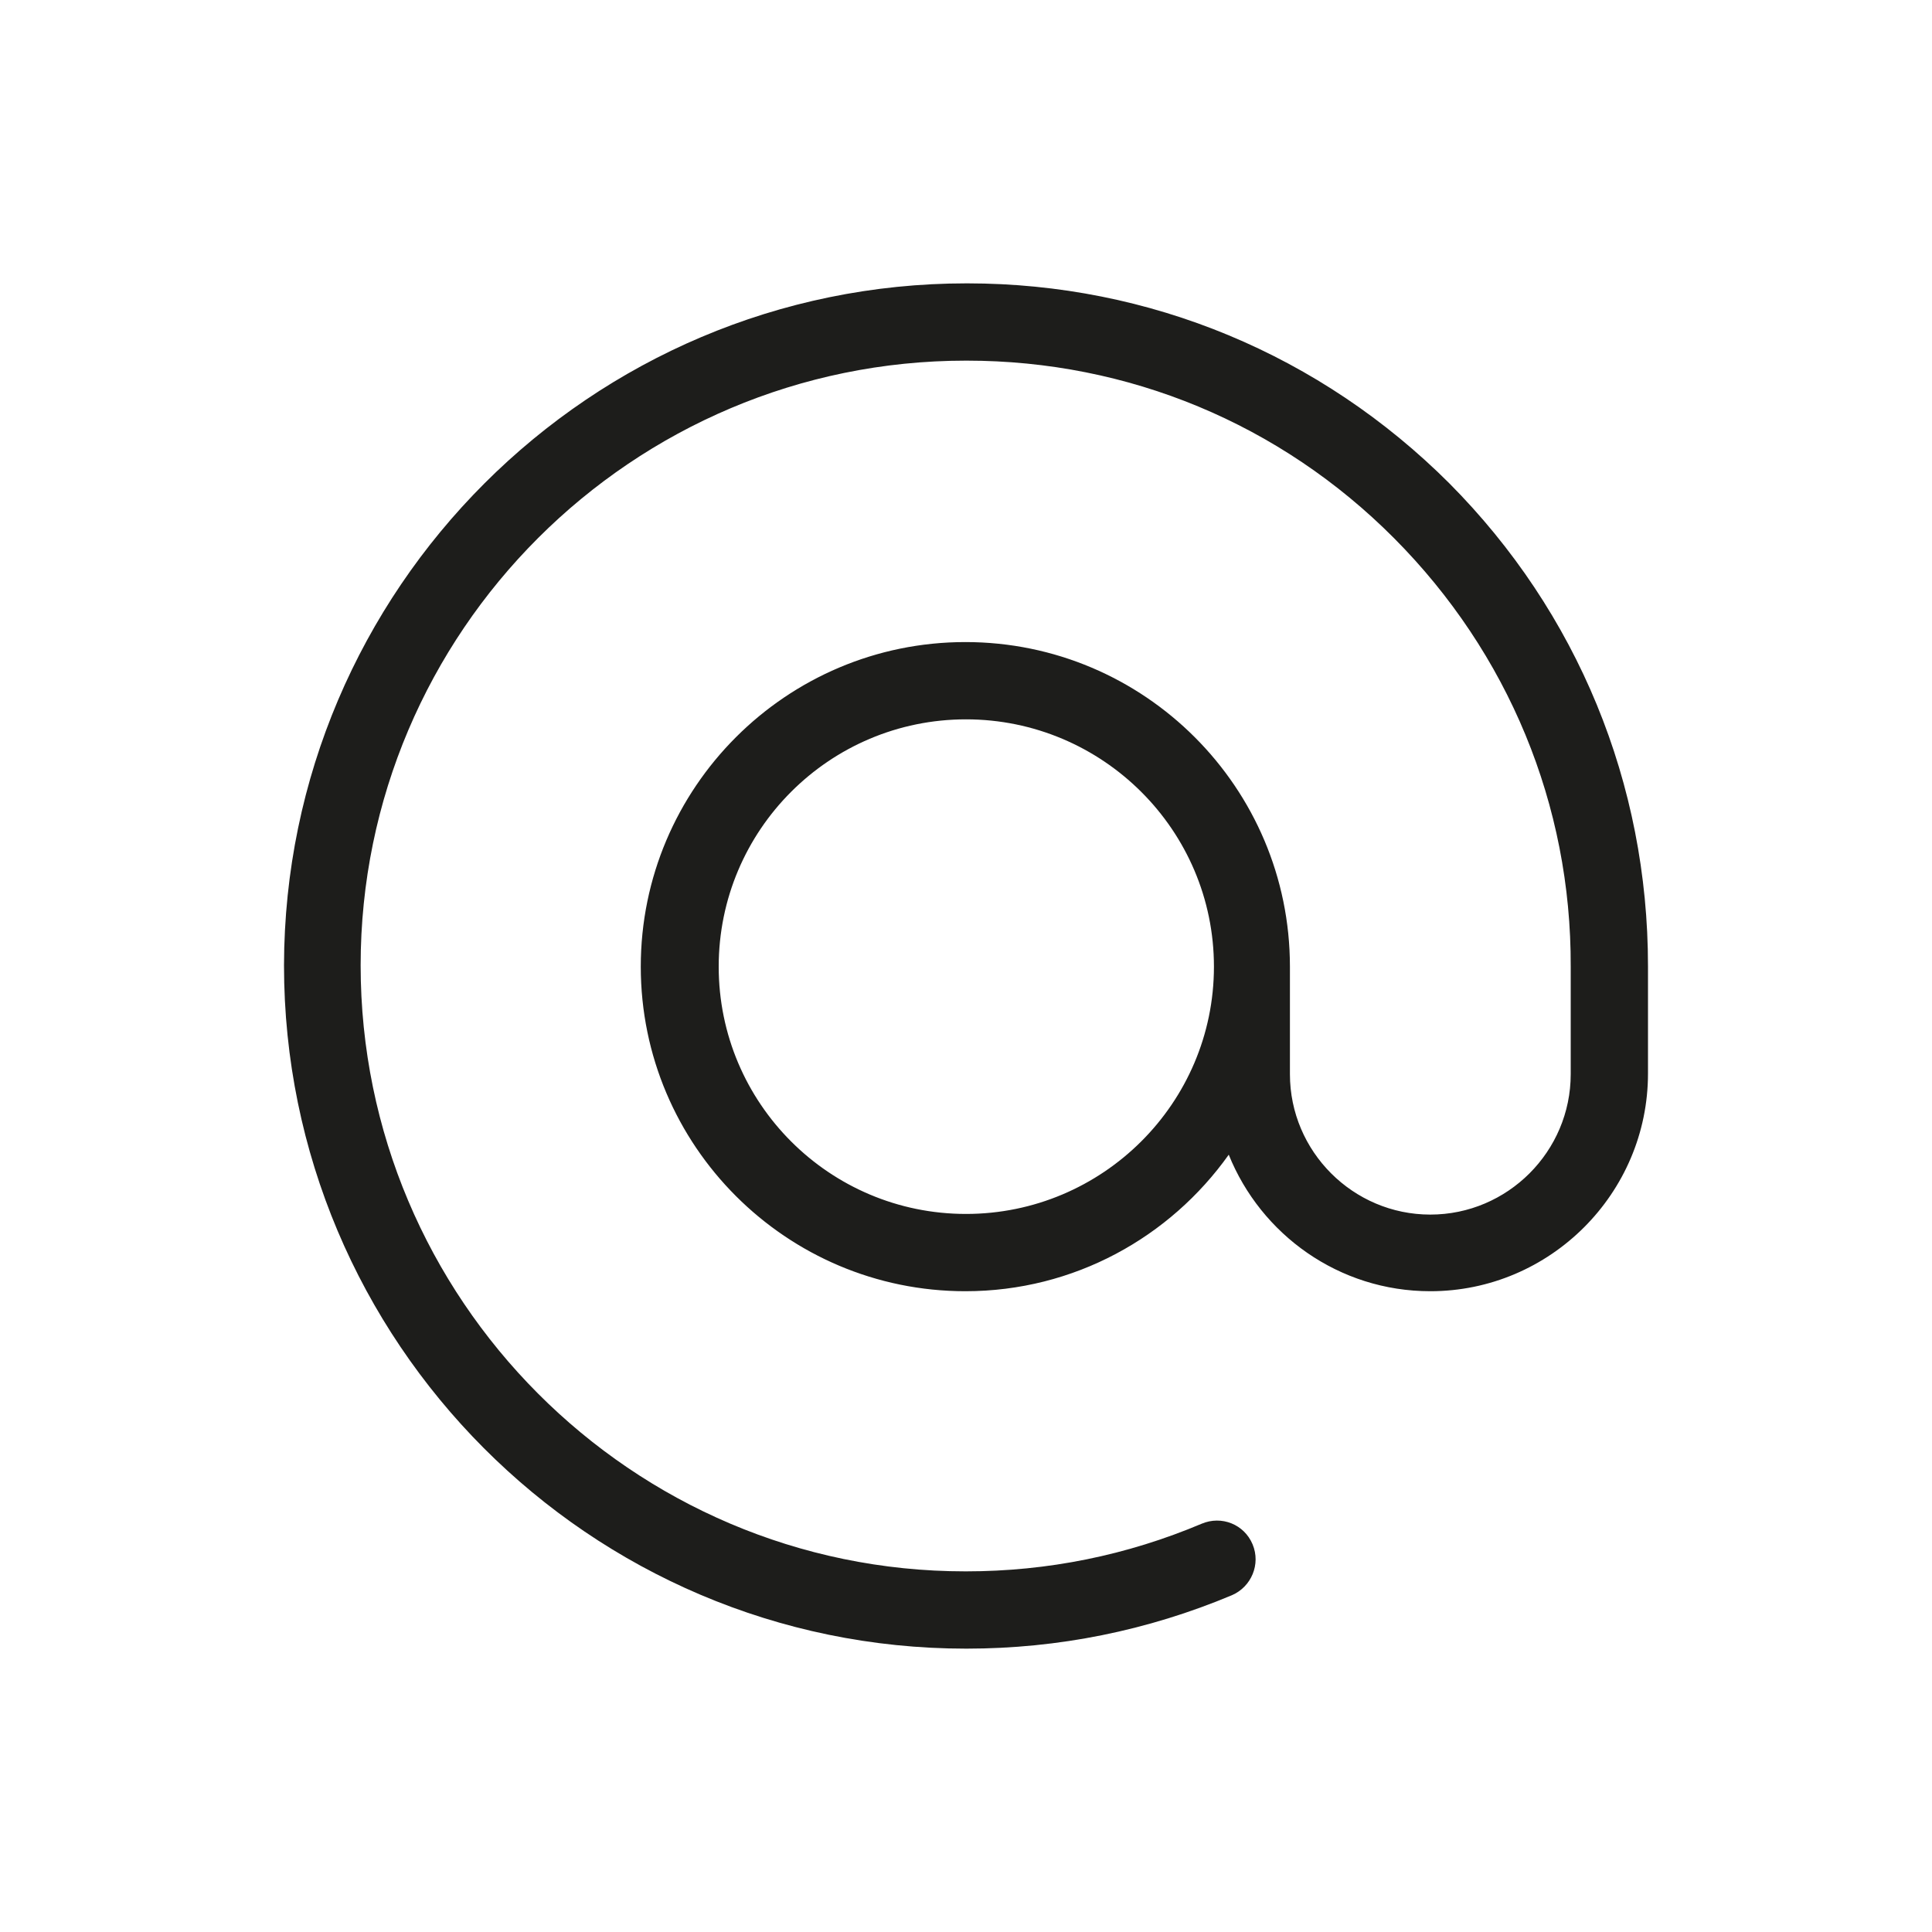 <?xml version="1.0" encoding="UTF-8"?><svg id="icn" xmlns="http://www.w3.org/2000/svg" viewBox="0 0 30 30"><defs><style>.cls-1{fill:none;}.cls-2{fill:#1d1d1b;}</style></defs><rect class="cls-1" x="0" y="-.03" width="30" height="30"/><path class="cls-2" d="m22.51,7.51c-2-2-4.66-3.11-7.49-3.11h-.01c-5.84,0-10.59,4.75-10.6,10.59,0,5.84,4.74,10.61,10.59,10.61h.01c1.42,0,2.81-.28,4.12-.83.3-.13.45-.48.32-.79-.13-.31-.48-.45-.79-.32-1.16.49-2.39.74-3.66.74h-.01c-5.18,0-9.39-4.23-9.39-9.41,0-5.18,4.22-9.39,9.4-9.39h.01c2.51,0,4.87.98,6.64,2.76,1.77,1.78,2.75,4.14,2.74,6.65v1.67c0,1.2-.98,2.18-2.18,2.18s-2.18-.98-2.18-2.18v-1.67c0-2.78-2.26-5.04-5.04-5.04s-5.04,2.26-5.04,5.04,2.26,5.04,5.04,5.04c1.69,0,3.18-.84,4.09-2.12.5,1.24,1.71,2.12,3.13,2.12,1.86,0,3.38-1.52,3.38-3.38v-1.67c0-2.83-1.09-5.49-3.09-7.5Zm-7.51,11.34c-2.12,0-3.84-1.72-3.84-3.84s1.72-3.84,3.84-3.84,3.85,1.72,3.85,3.84-1.73,3.84-3.85,3.84Z"/></svg>